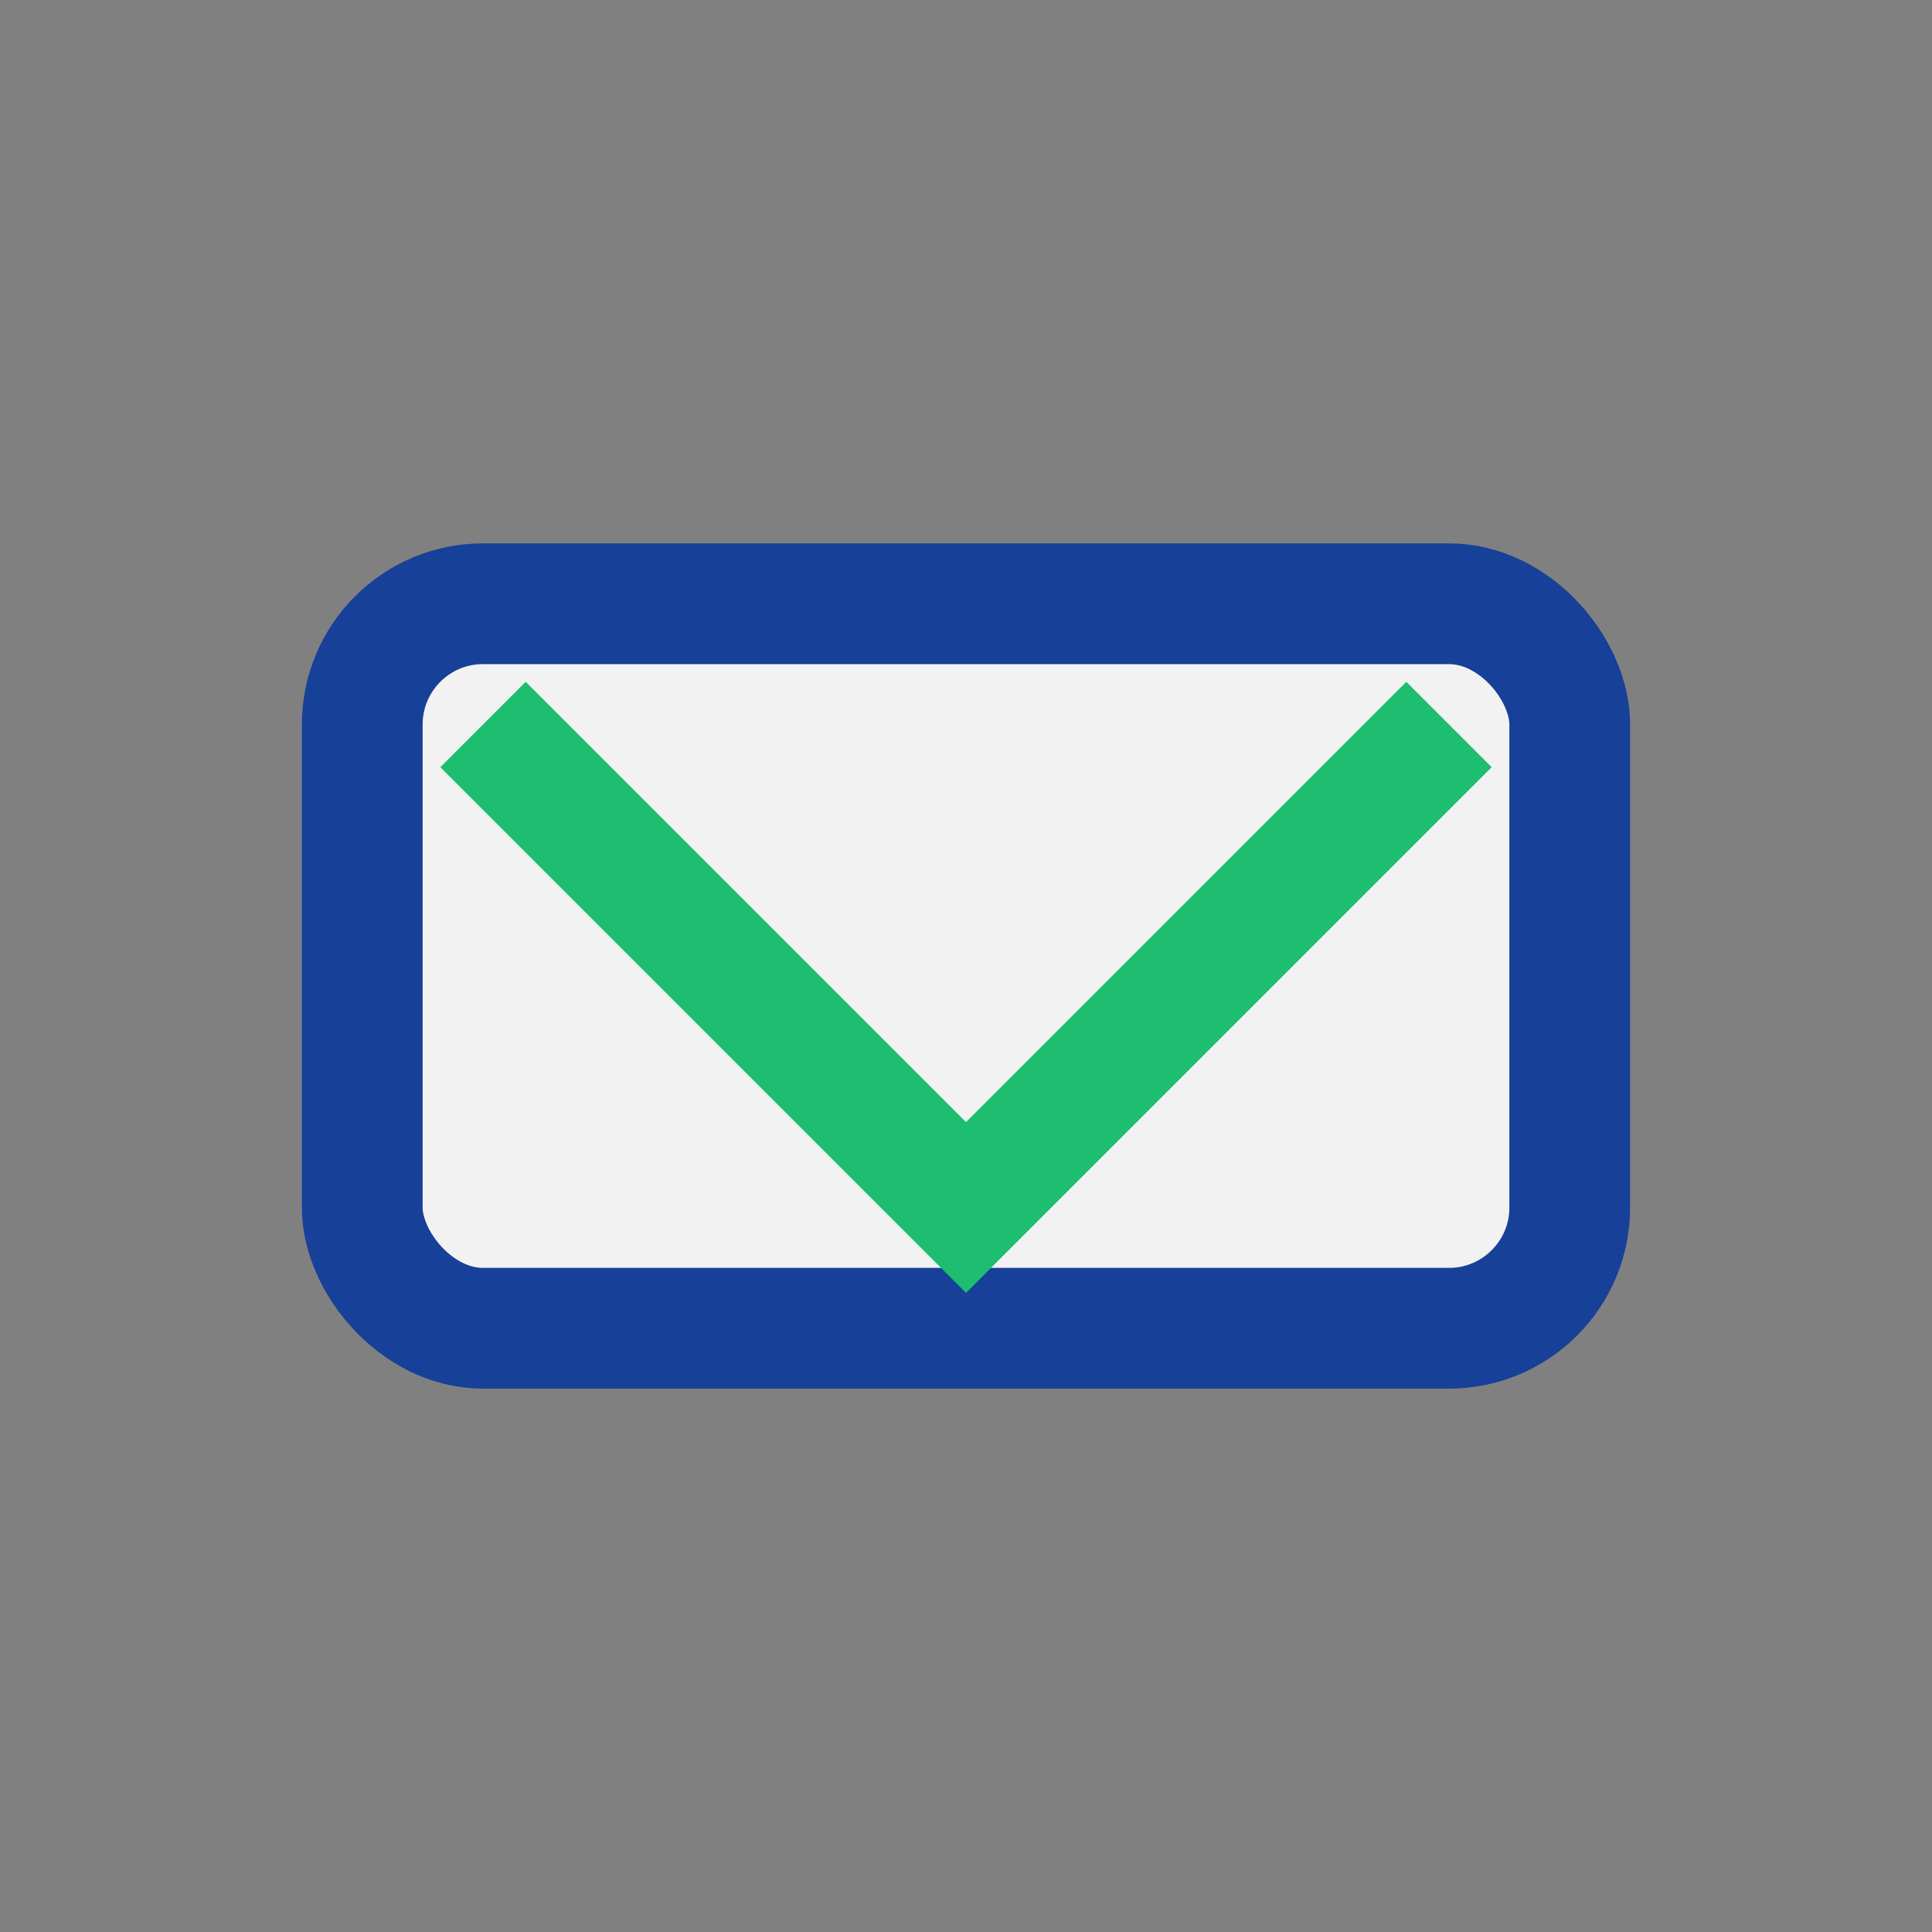 <?xml version="1.0" encoding="UTF-8"?>
<svg xmlns="http://www.w3.org/2000/svg" width="32" height="32" viewBox="0 0 32 32"><rect x="0" y="0" width="32" height="32" fill="#808080" stroke="none"/><rect x="6" y="10" width="20" height="12" rx="2" fill="#F2F2F2" stroke="#174098" stroke-width="2"/><polyline points="8,12 16,20 24,12" fill="none" stroke="#1EBE71" stroke-width="2"/></svg>